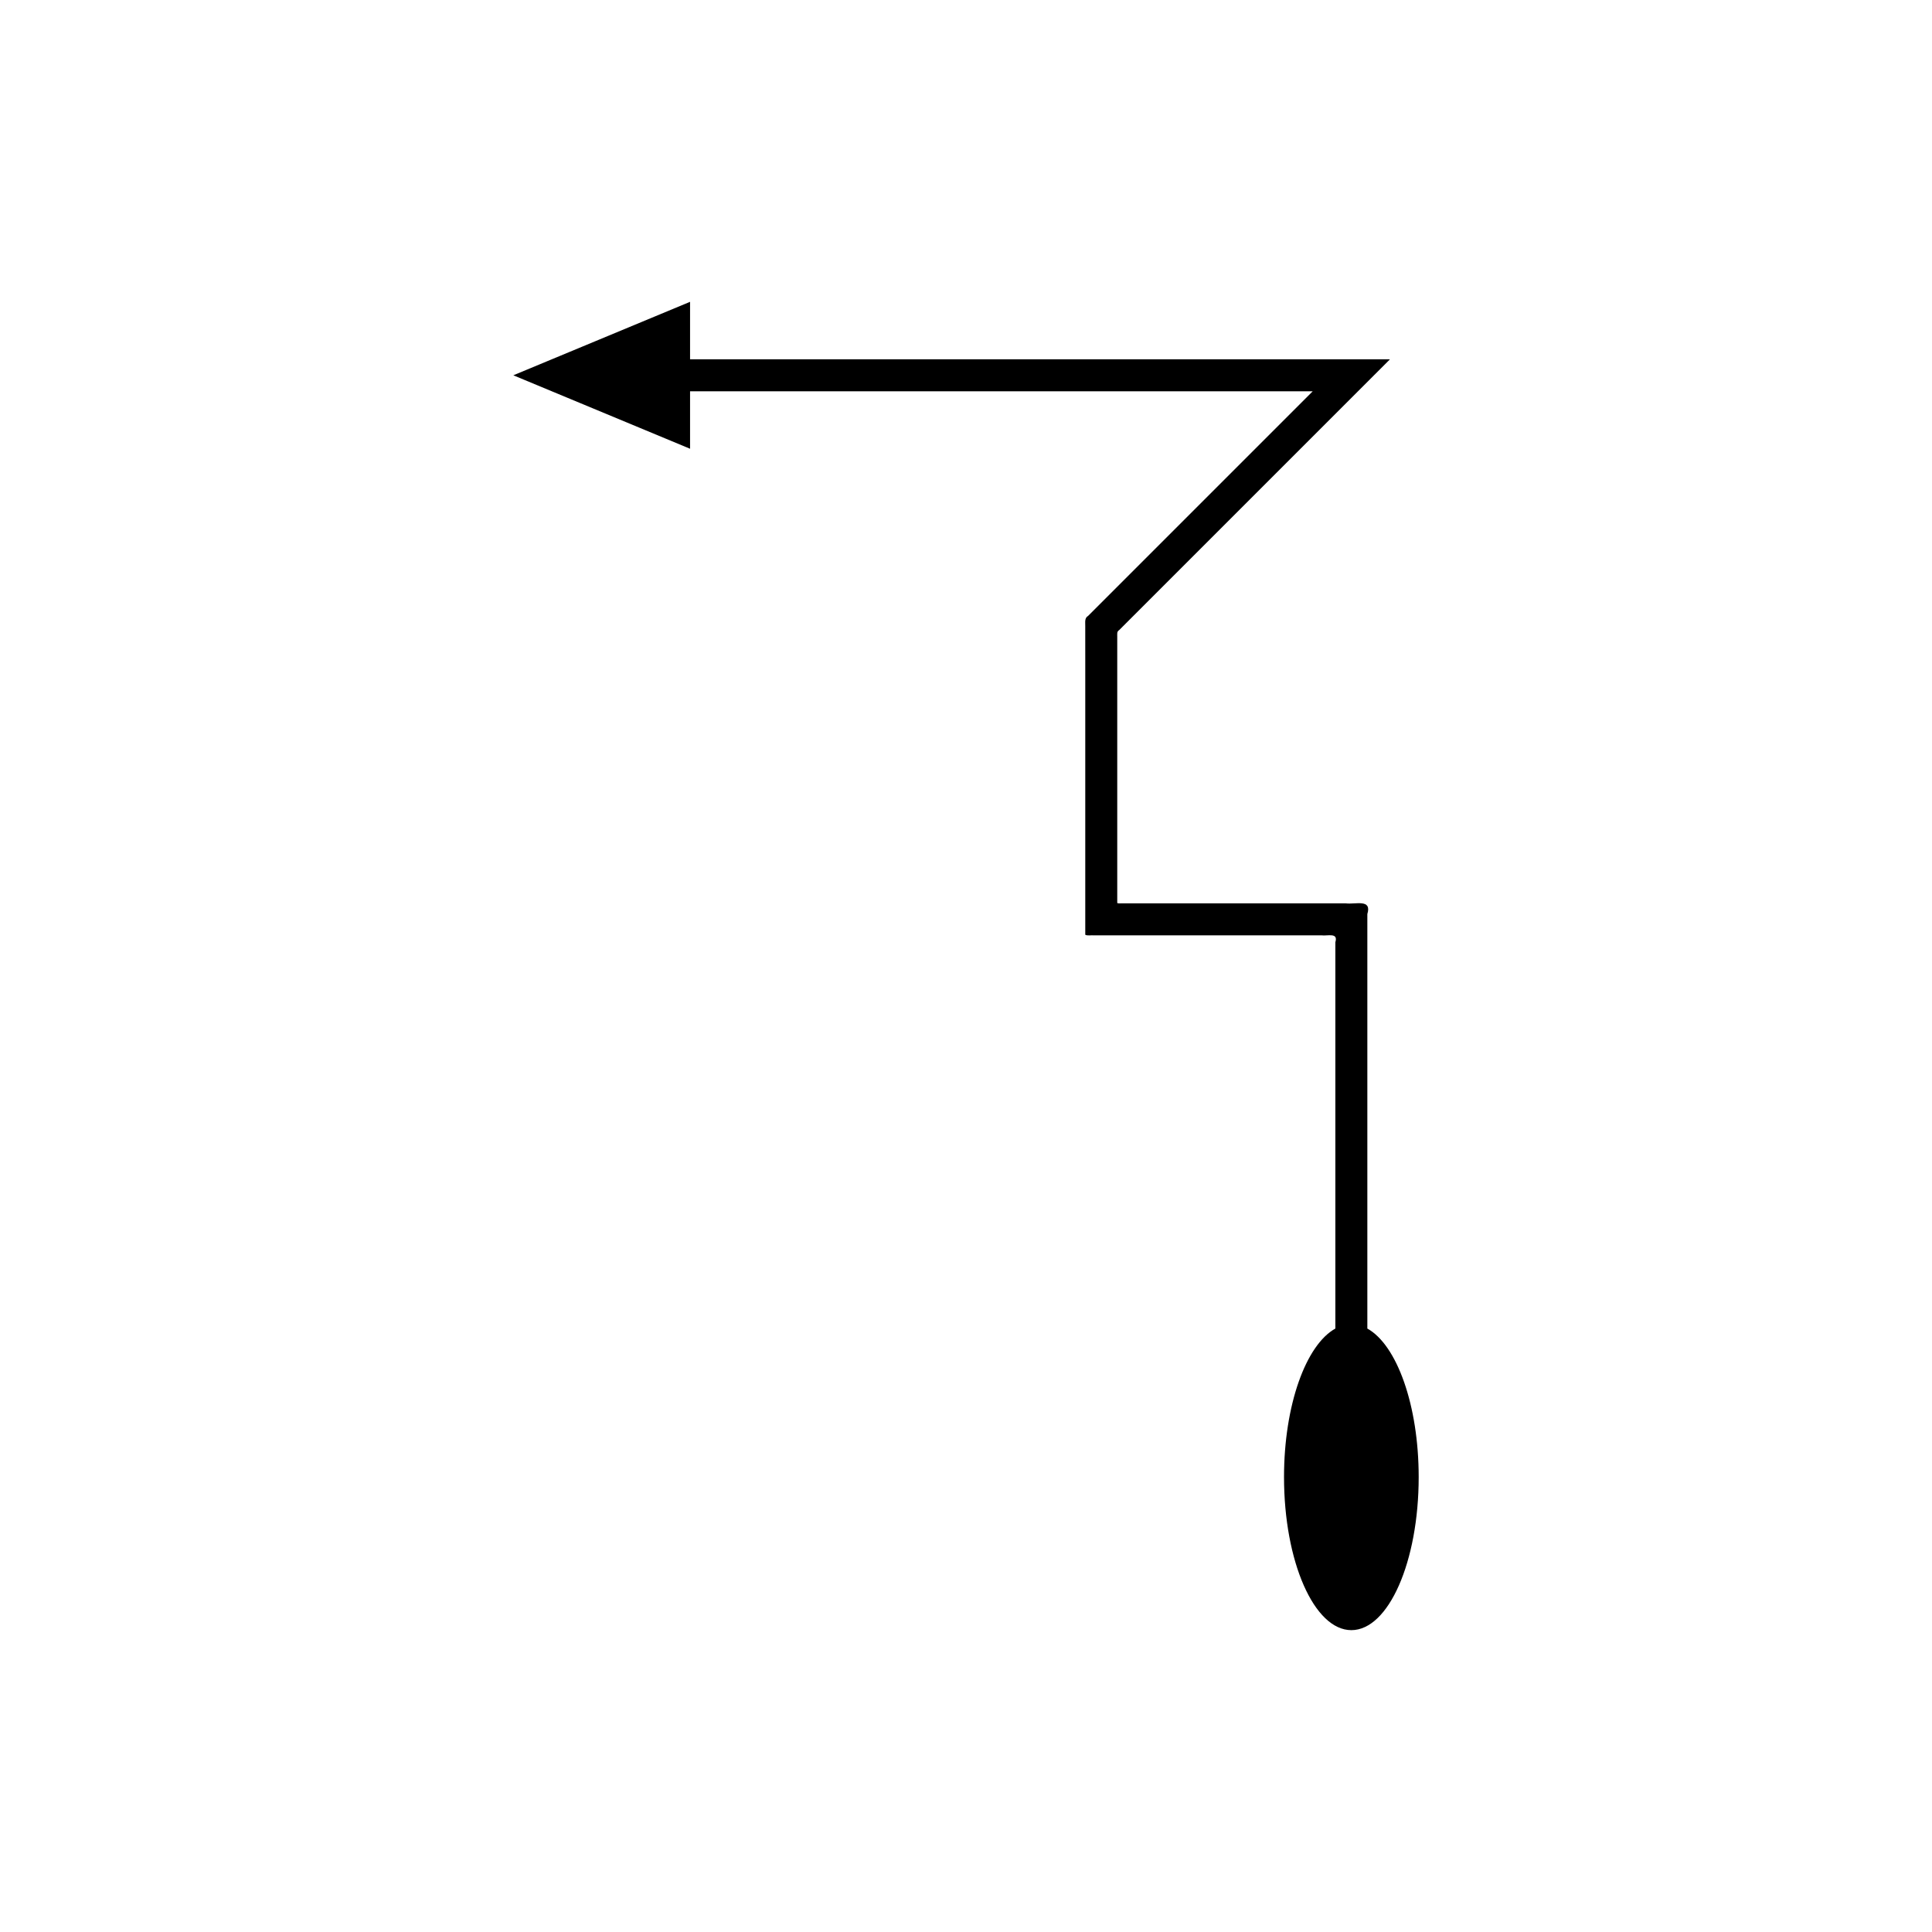 <?xml version="1.0" encoding="UTF-8"?>
<!-- Uploaded to: ICON Repo, www.svgrepo.com, Generator: ICON Repo Mixer Tools -->
<svg fill="#000000" width="800px" height="800px" version="1.1" viewBox="144 144 512 512" xmlns="http://www.w3.org/2000/svg">
 <path d="m506.36 496.09v-109.86c1.266-4.106-3.184-2.5-5.695-2.828h-59.078c-0.492-0.047-1.176 0.102-1.504-0.102v-70.574c0.016-0.641-0.156-1.355 0.496-1.73l71.34-71.34 0.387-0.383c0.066-0.102-0.293-0.027-0.418-0.051h-4.356l-66.578-0.004h-114.08v-15.23l-46.836 19.469 46.836 19.469v-15.23h164.71c0.082 0.016 0.312-0.031 0.27 0.031l-59.48 59.48c-1.012 0.586-0.746 1.699-0.773 2.695v3.012l0.004 5.824v72.98c0.516 0.32 1.582 0.09 2.344 0.16h60.273c1.613 0.211 4.473-0.824 3.66 1.816v102.39c-7.805 4.328-13.605 20.285-13.605 39.363 0 22.402 7.988 40.559 17.844 40.559 9.855 0 17.844-18.16 17.844-40.559 0-19.078-5.801-35.031-13.605-39.363z"/>
</svg>